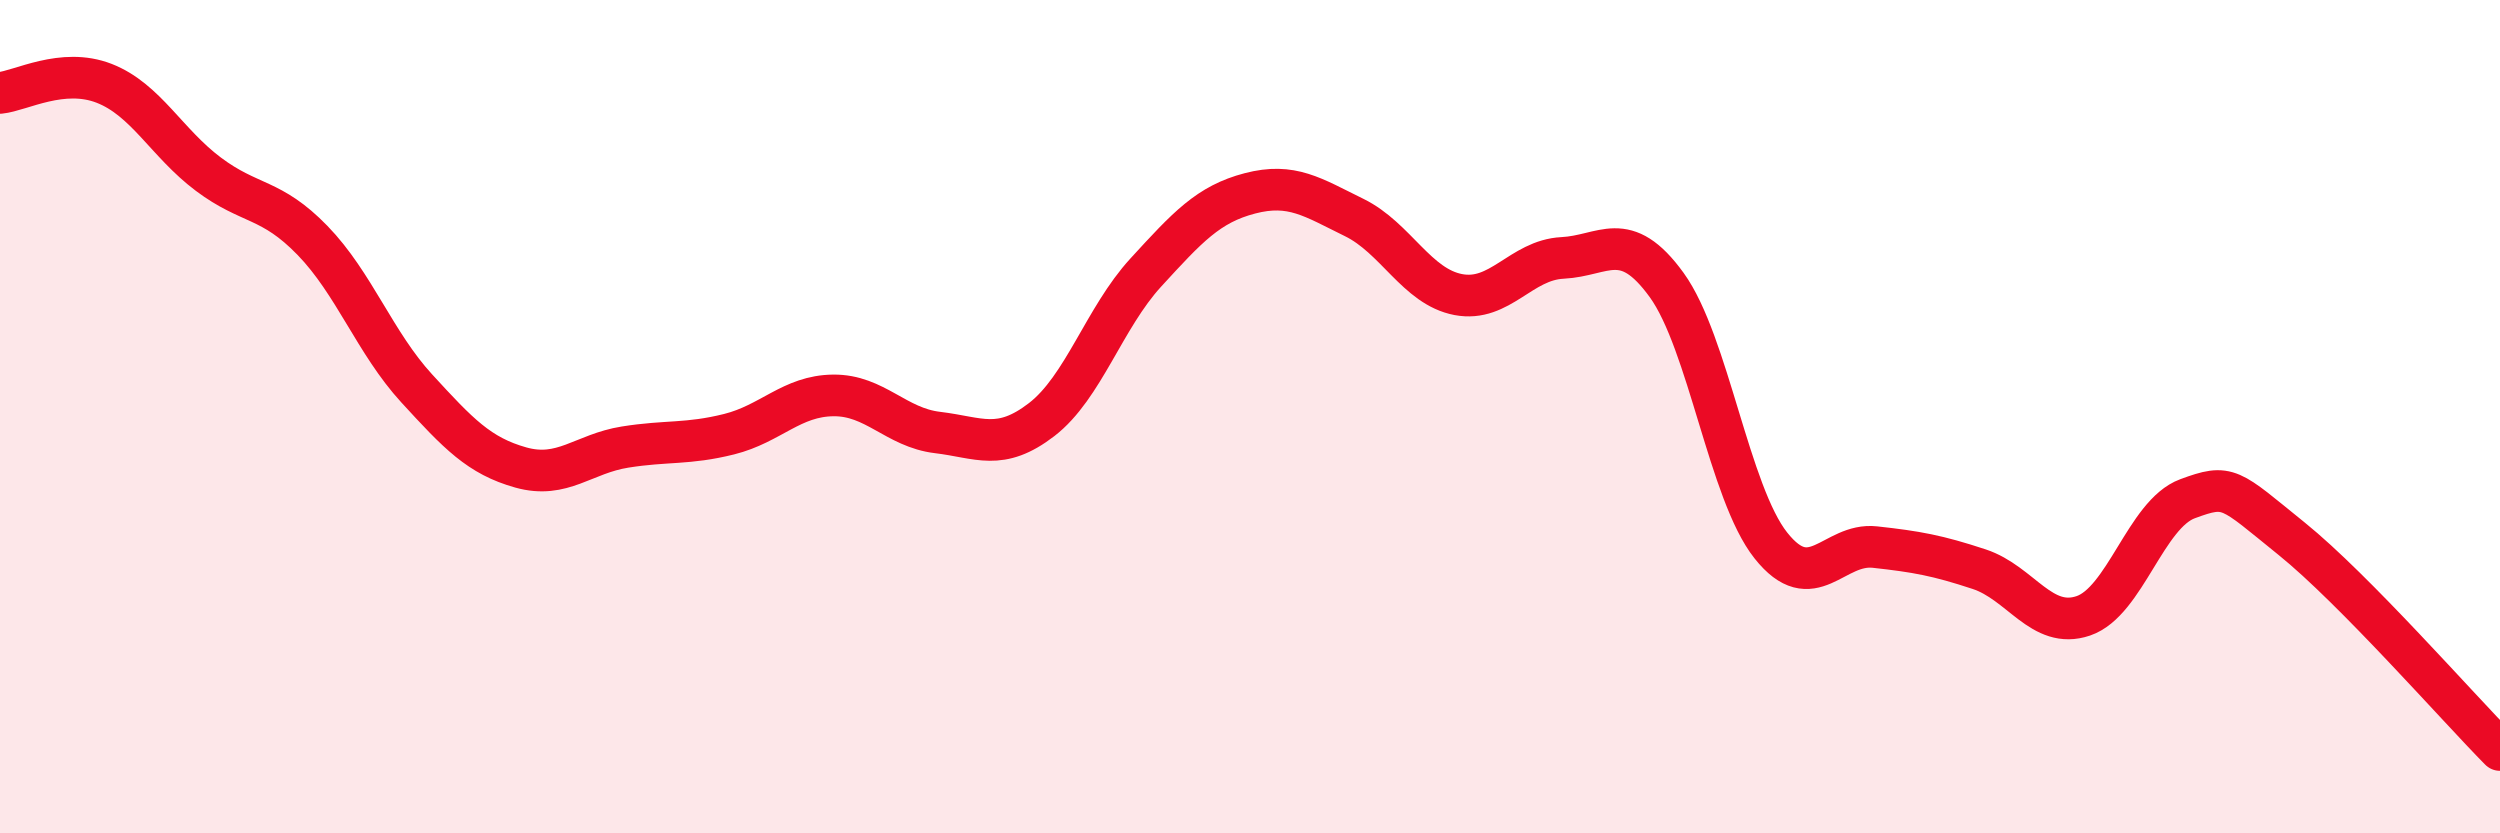 
    <svg width="60" height="20" viewBox="0 0 60 20" xmlns="http://www.w3.org/2000/svg">
      <path
        d="M 0,2.23 C 0.5,2.18 1.5,1.61 2.5,2 C 3.5,2.39 4,3.43 5,4.18 C 6,4.93 6.5,4.74 7.5,5.77 C 8.5,6.8 9,8.23 10,9.32 C 11,10.41 11.5,10.94 12.5,11.22 C 13.5,11.5 14,10.89 15,10.73 C 16,10.57 16.5,10.67 17.5,10.42 C 18.5,10.17 19,9.5 20,9.49 C 21,9.48 21.5,10.26 22.5,10.38 C 23.5,10.5 24,10.84 25,10.07 C 26,9.3 26.5,7.63 27.5,6.54 C 28.5,5.45 29,4.9 30,4.64 C 31,4.38 31.5,4.73 32.5,5.22 C 33.5,5.71 34,6.88 35,7.07 C 36,7.26 36.5,6.24 37.5,6.19 C 38.5,6.14 39,5.46 40,6.84 C 41,8.22 41.5,11.83 42.5,13.09 C 43.5,14.35 44,13.02 45,13.13 C 46,13.24 46.5,13.33 47.5,13.66 C 48.5,13.99 49,15.12 50,14.78 C 51,14.44 51.5,12.34 52.5,11.97 C 53.5,11.6 53.5,11.72 55,12.93 C 56.5,14.14 59,16.99 60,18L60 20L0 20Z"
        fill="#EB0A25"
        opacity="0.1"
        stroke-linecap="round"
        stroke-linejoin="round"
      />
      <path
        d="M 0,2.23 C 0.5,2.18 1.5,1.61 2.5,2 C 3.5,2.39 4,3.43 5,4.18 C 6,4.93 6.5,4.74 7.5,5.77 C 8.5,6.8 9,8.23 10,9.32 C 11,10.41 11.5,10.94 12.5,11.22 C 13.5,11.5 14,10.89 15,10.73 C 16,10.57 16.5,10.67 17.5,10.42 C 18.5,10.17 19,9.5 20,9.49 C 21,9.48 21.5,10.26 22.5,10.38 C 23.5,10.5 24,10.84 25,10.07 C 26,9.3 26.5,7.63 27.5,6.54 C 28.5,5.45 29,4.9 30,4.64 C 31,4.38 31.5,4.73 32.5,5.22 C 33.5,5.71 34,6.88 35,7.07 C 36,7.26 36.5,6.24 37.5,6.19 C 38.5,6.14 39,5.46 40,6.84 C 41,8.22 41.5,11.83 42.5,13.09 C 43.5,14.35 44,13.02 45,13.13 C 46,13.24 46.5,13.33 47.5,13.66 C 48.5,13.99 49,15.12 50,14.78 C 51,14.44 51.5,12.34 52.5,11.97 C 53.5,11.6 53.5,11.72 55,12.93 C 56.5,14.14 59,16.99 60,18"
        stroke="#EB0A25"
        stroke-width="1"
        fill="none"
        stroke-linecap="round"
        stroke-linejoin="round"
      />
    </svg>
  